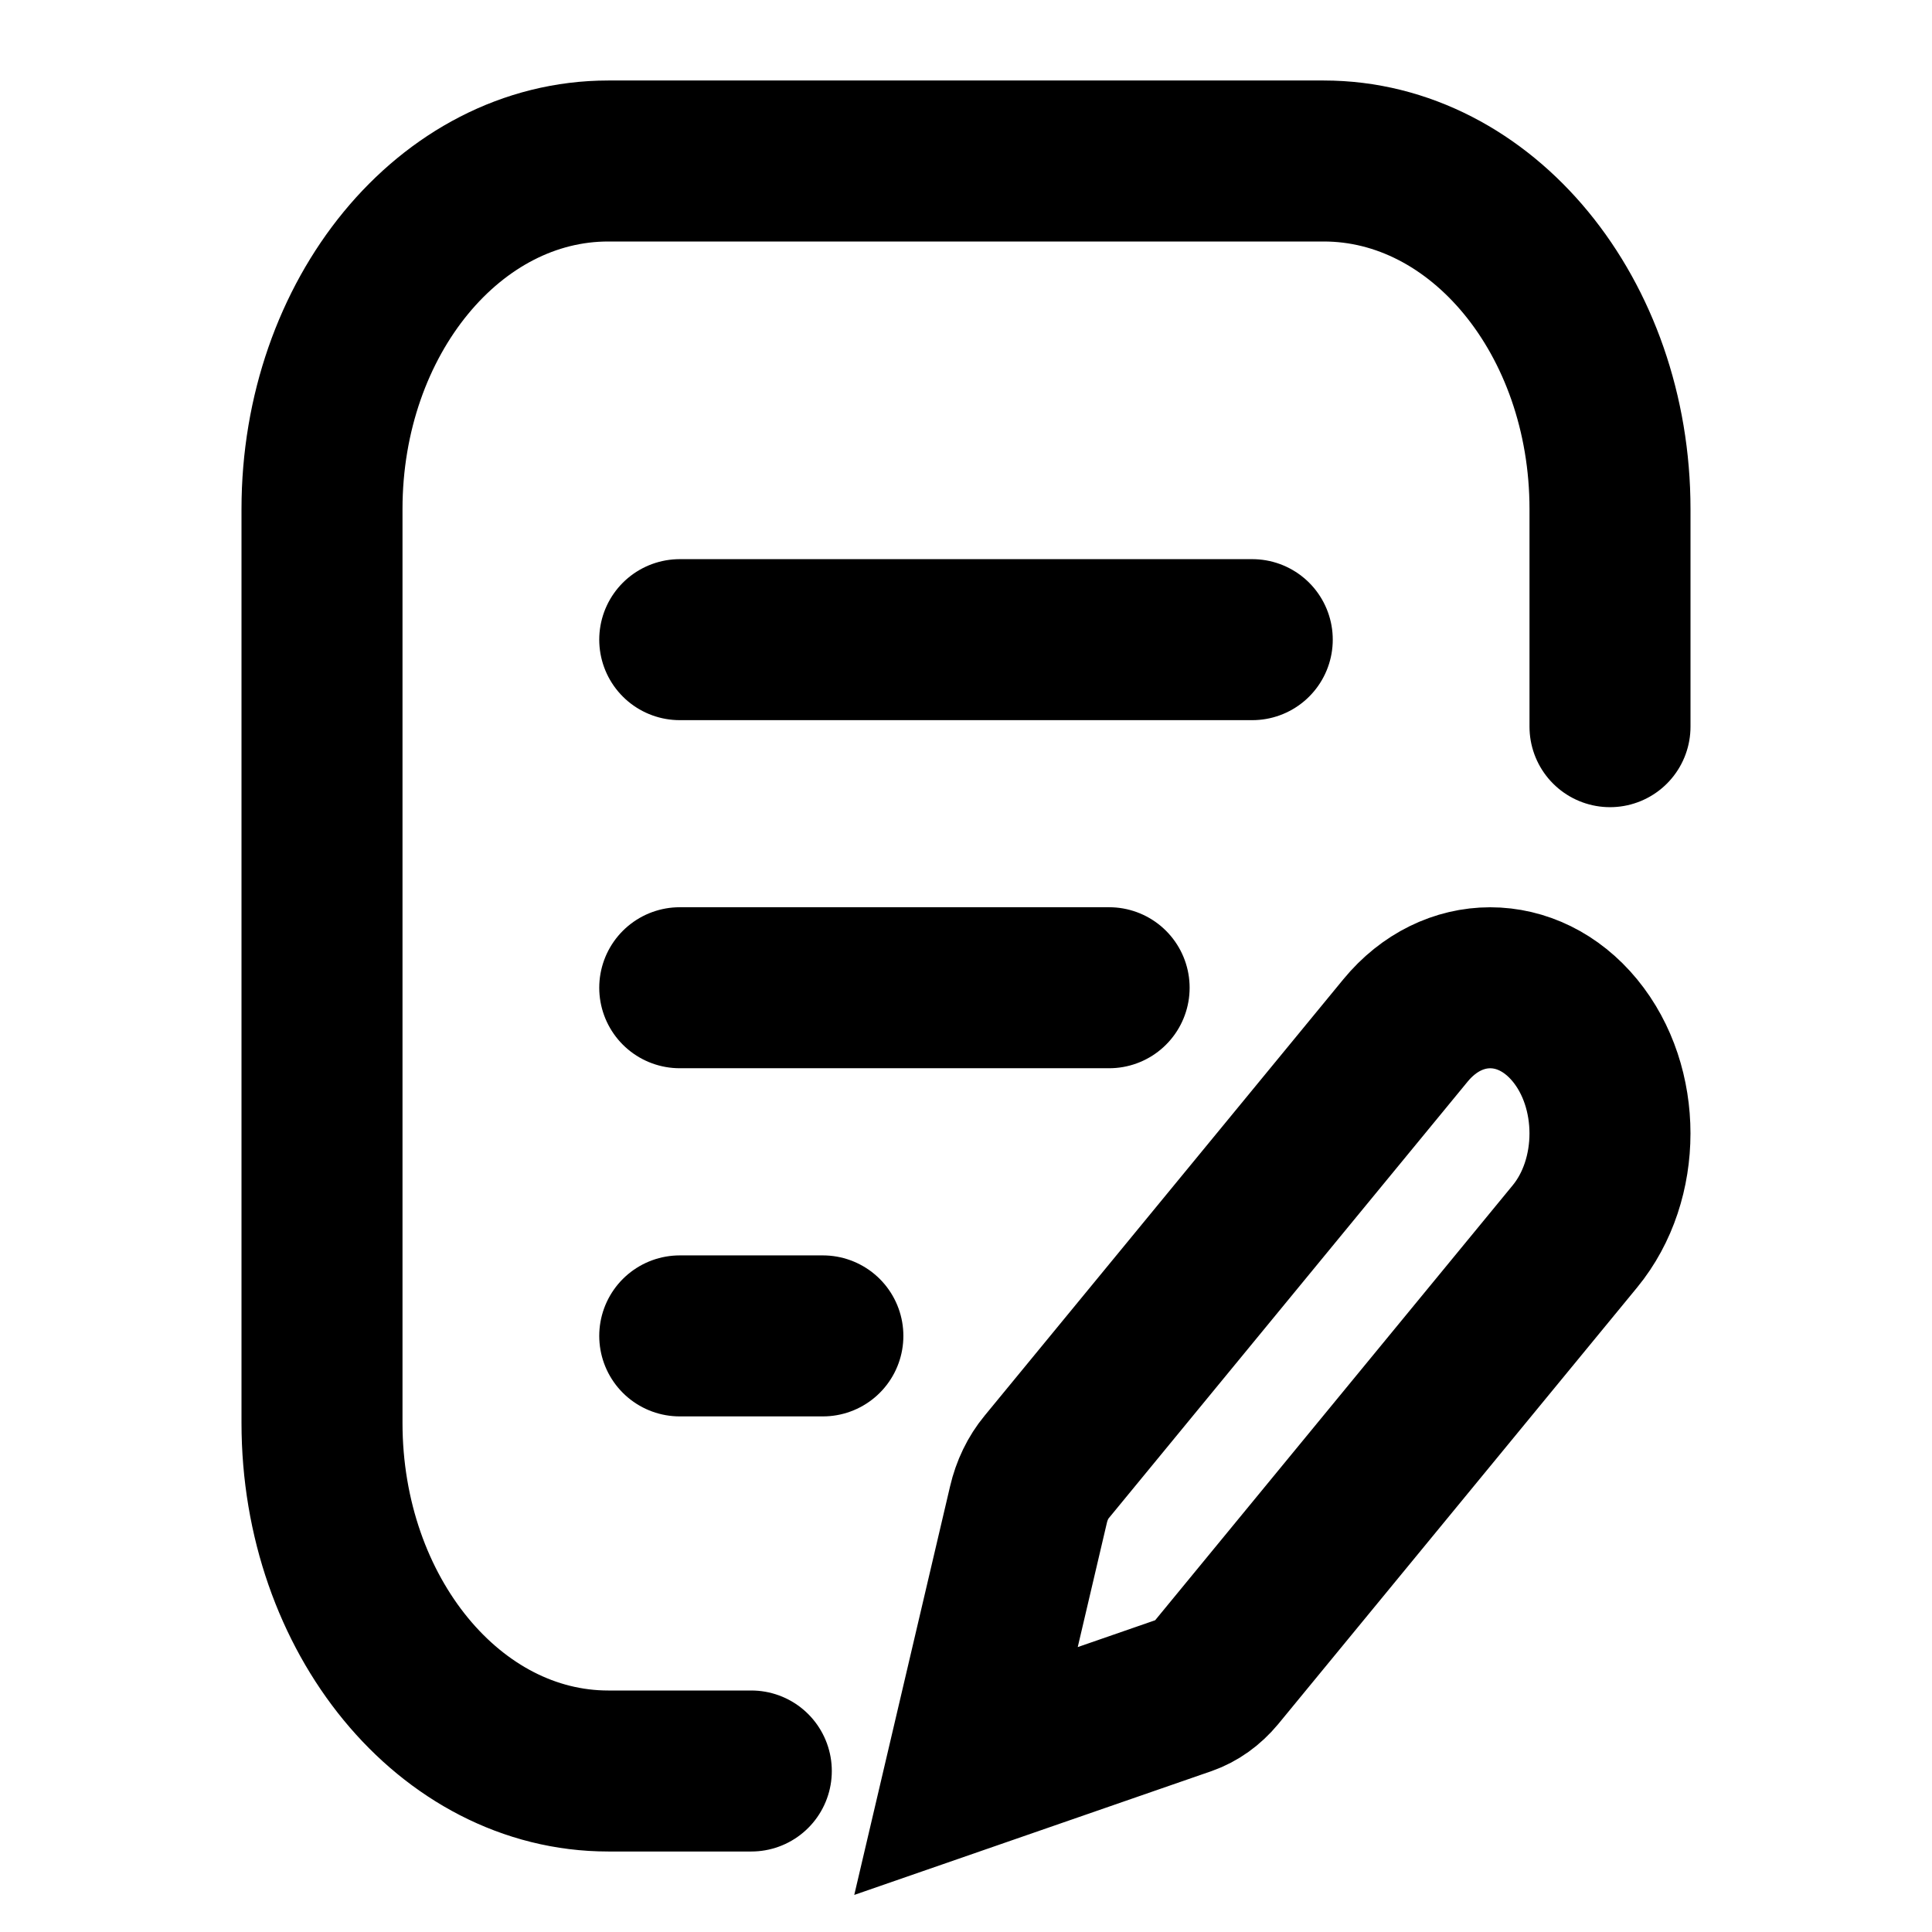 <svg width="24" height="24" viewBox="0 0 24 24" fill="none" xmlns="http://www.w3.org/2000/svg">
	<path
	d="M20 9.027V6.324C20 3.936 18.408 2 16.444 2H7.556C5.592 2 4 3.936 4 6.324V17.676C4 20.064 5.592 22 7.556 22H9.333M15.556 7.946H8.444M13.778 12.27H8.444M10.222 16.595H8.444M12 22L14.721 21.057C14.867 21.006 14.999 20.911 15.107 20.781L19.564 15.359C20.145 14.653 20.145 13.507 19.564 12.8C18.983 12.094 18.041 12.094 17.46 12.8L13.003 18.222C12.895 18.352 12.817 18.514 12.776 18.691L12 22Z"
		stroke="currentColor"
		stroke-width="2"
		stroke-linecap="round"
	/>
</svg>
